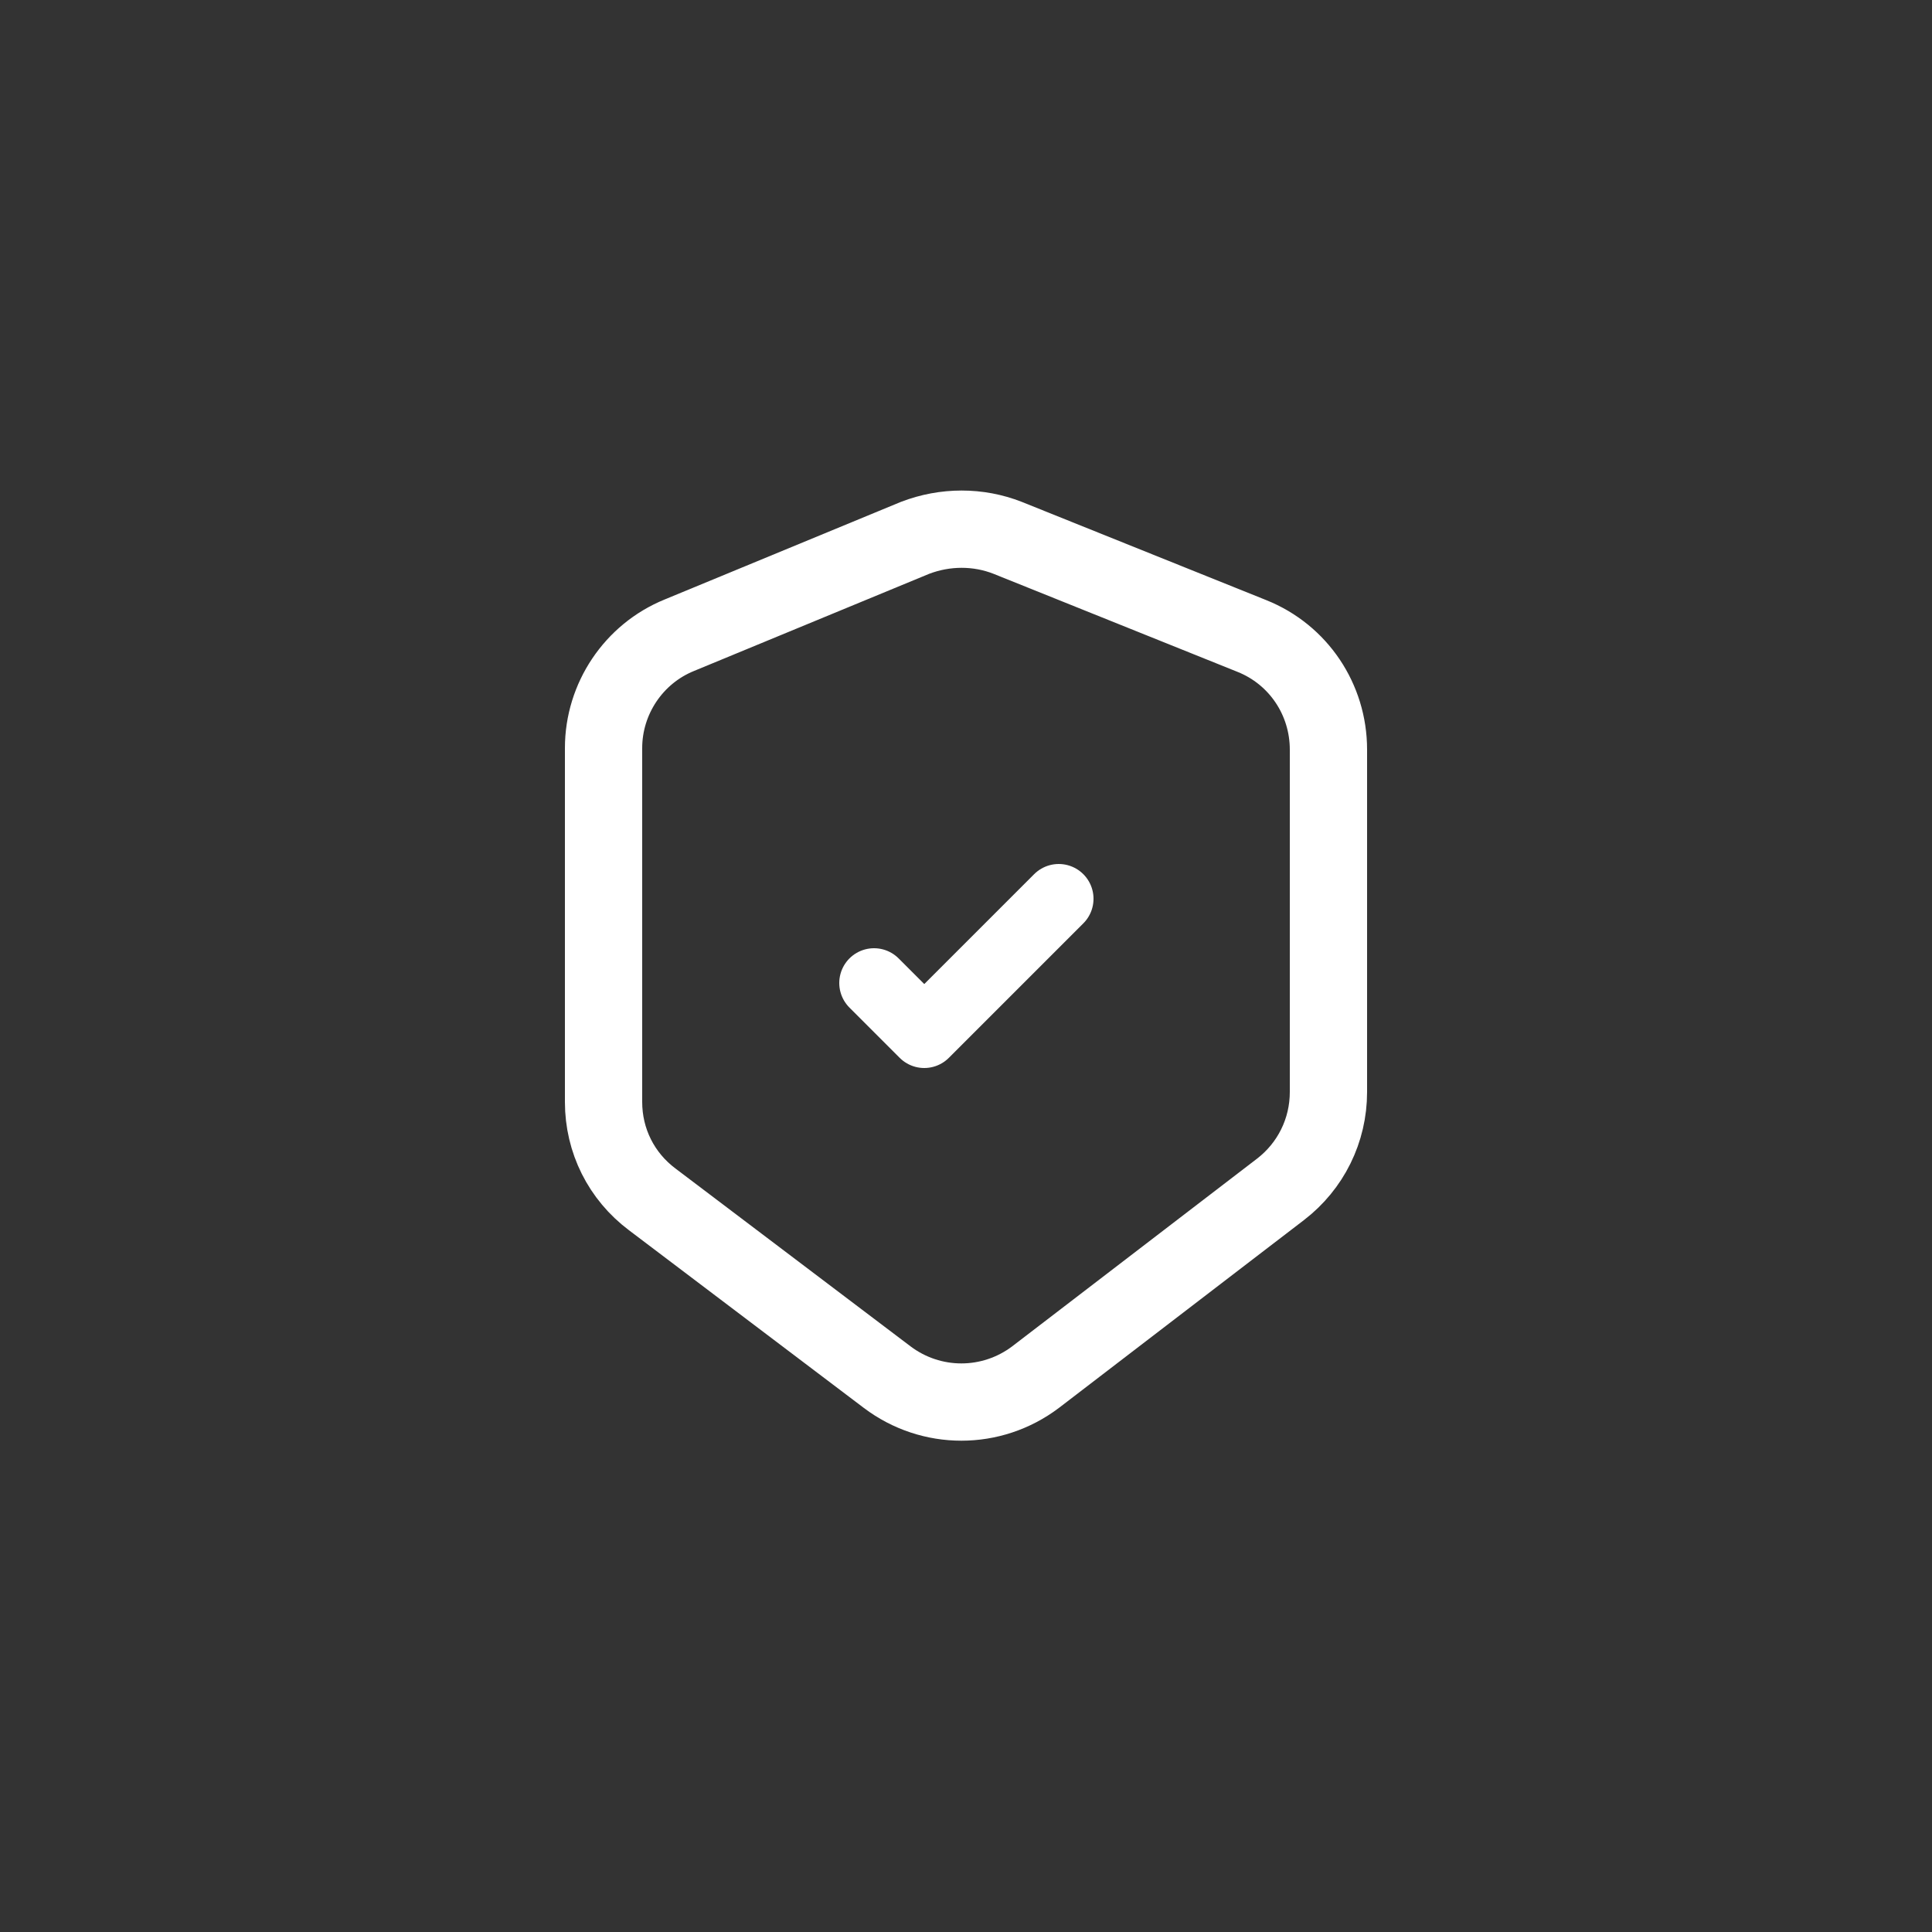 <?xml version="1.0" encoding="UTF-8"?> <svg xmlns="http://www.w3.org/2000/svg" id="Capa_1" data-name="Capa 1" viewBox="0 0 25 25"><rect x="0" y="0" width="25" height="25" fill="#333333" stroke="none"/><defs><style> .cls-1, .cls-2 { fill: none; stroke: #fff; stroke-linecap: round; stroke-linejoin: round; } .cls-2 { stroke-width: .9px; } </style></defs><path class="cls-1" d="M7.81,9.7v4.56c0,.5.23.96.63,1.26l3.04,2.3c.57.43,1.35.43,1.92,0l3.17-2.43c.39-.3.62-.76.62-1.26v-4.43c0-.65-.39-1.23-.99-1.47l-3.16-1.27c-.38-.15-.81-.15-1.2,0l-3.05,1.26c-.59.24-.98.82-.98,1.46Z"></path><path class="cls-2" d="M11.31,12.72l.65.65,1.74-1.74"></path></svg> 